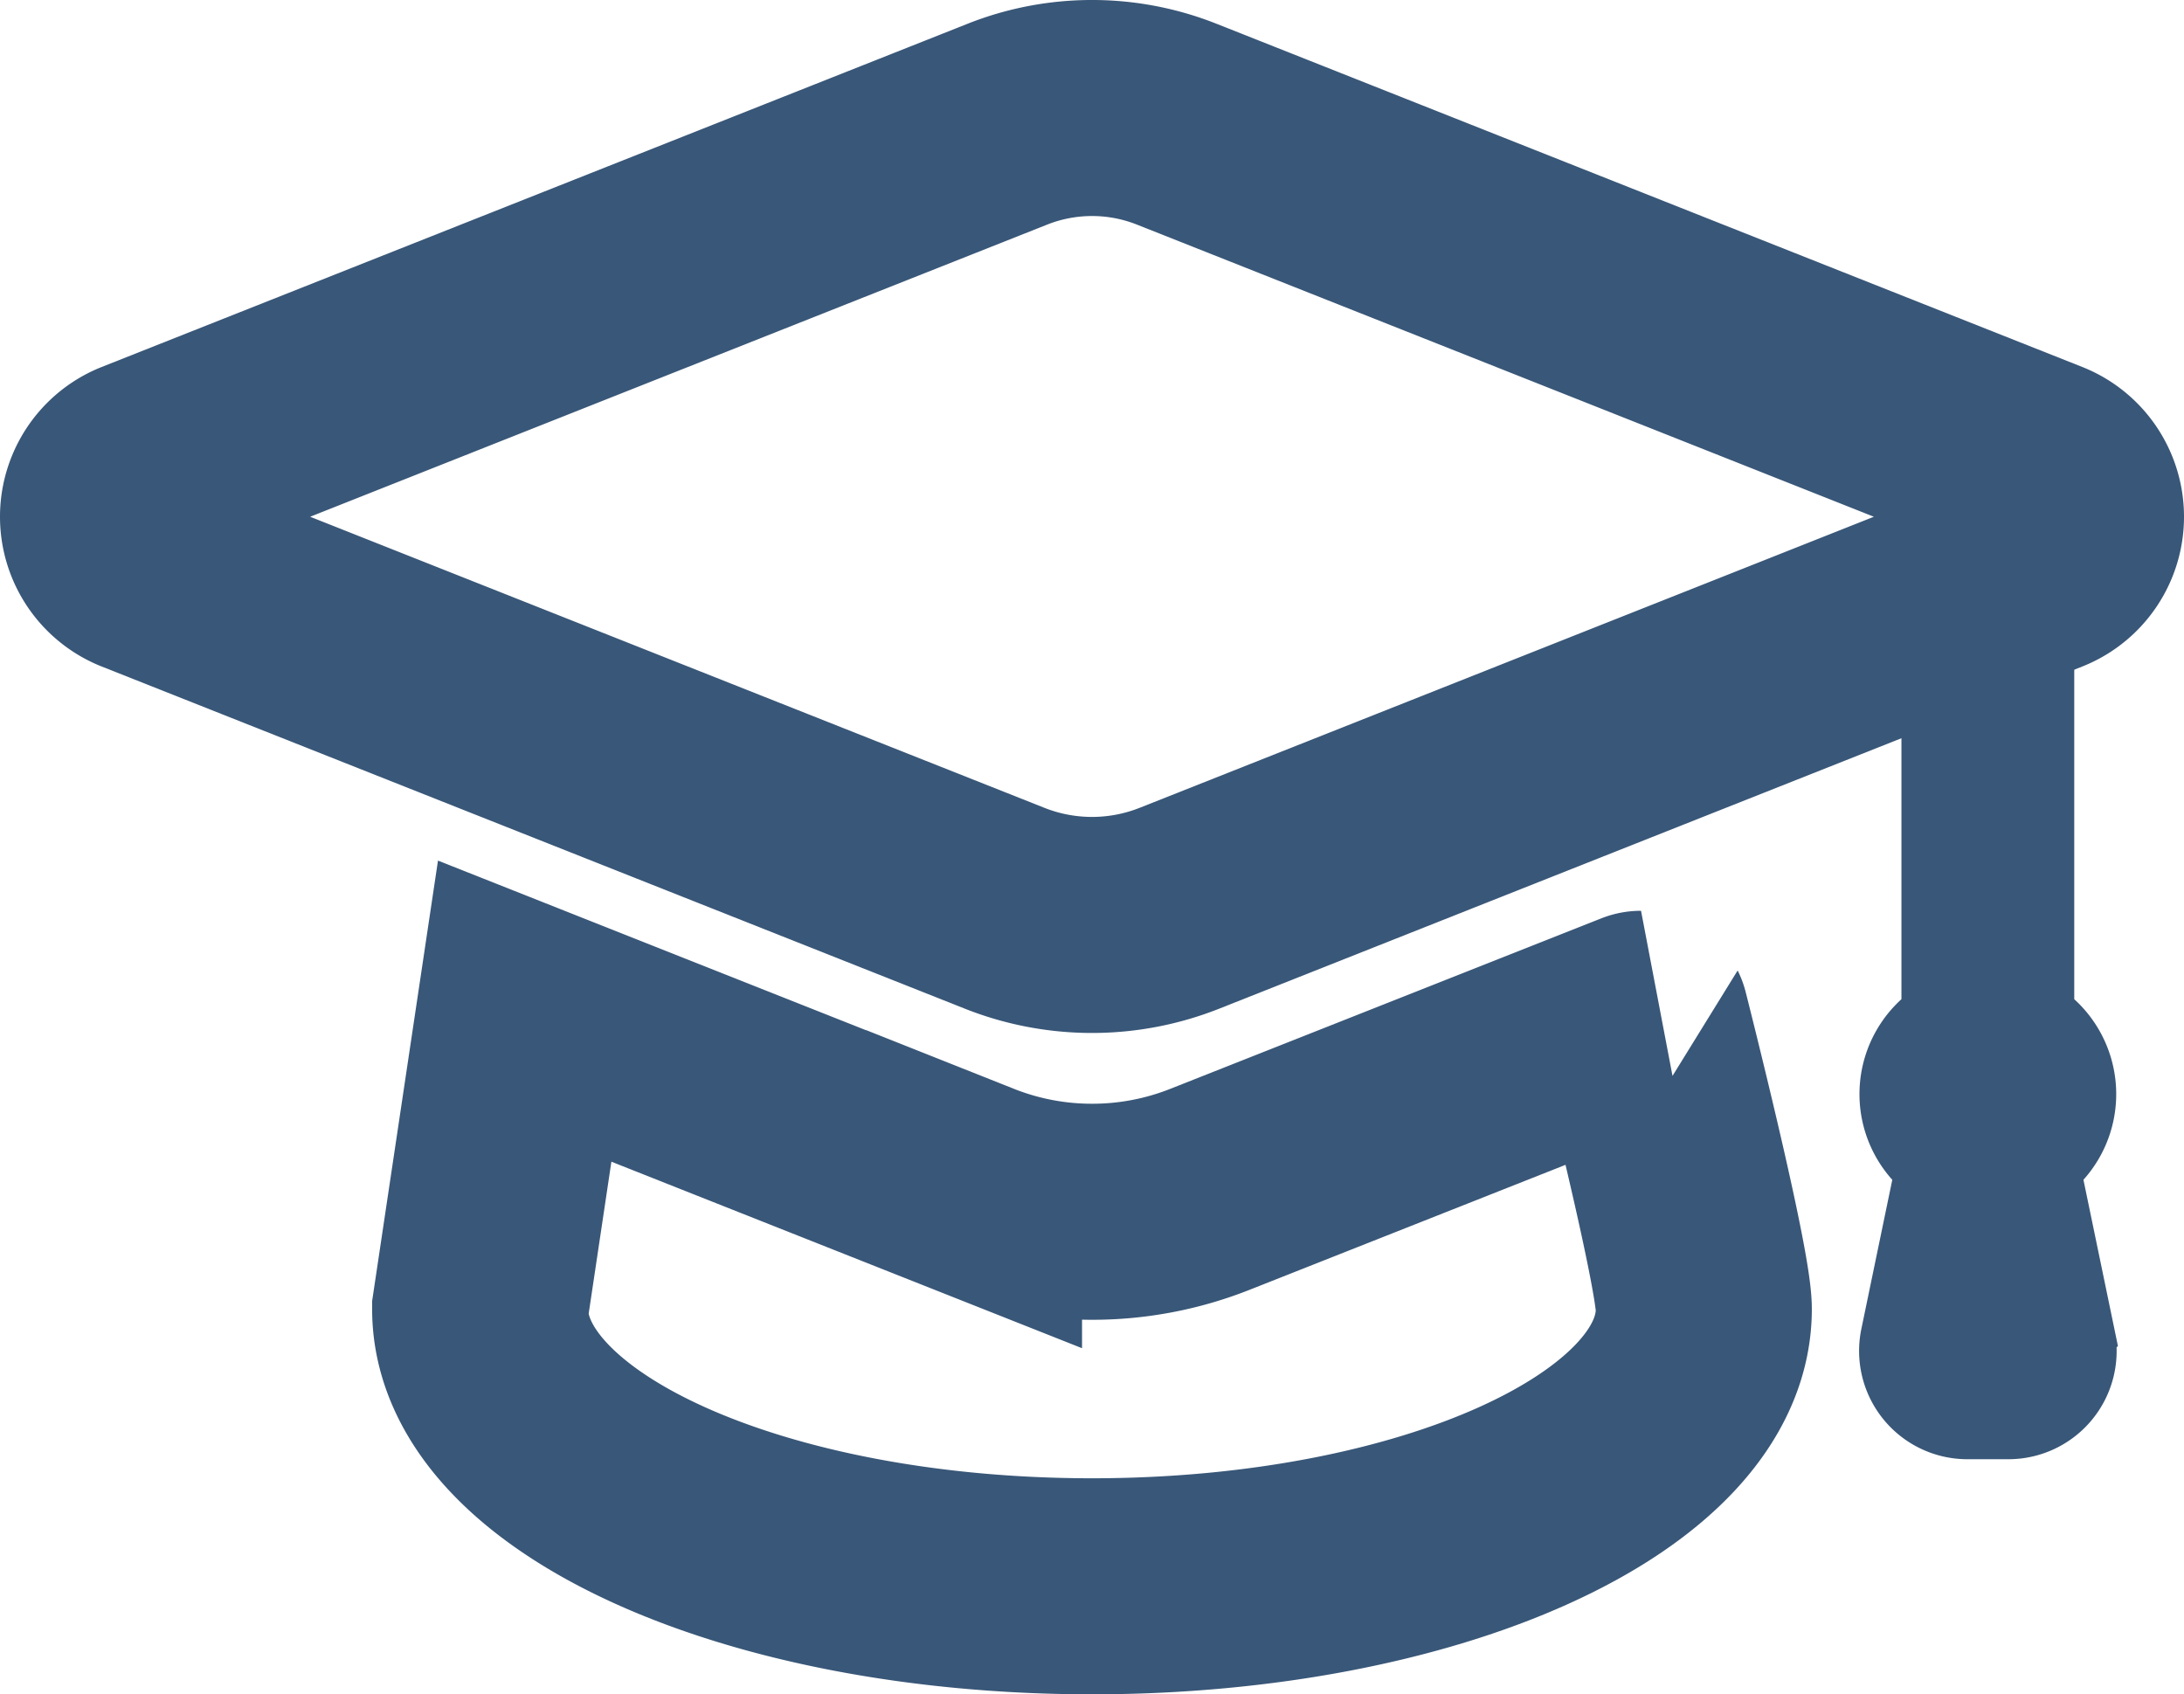 <svg id="Layer_1" data-name="Layer 1" xmlns="http://www.w3.org/2000/svg" viewBox="0 0 505.49 392.13"><defs><style>.cls-1{fill:none;stroke-width:50px;}.cls-1,.cls-2{stroke:#395778;}.cls-2{fill:#395778;stroke-width:15px;}</style></defs><title>graduation-icon</title><path class="cls-1" d="M256.4,350.85a73.88,73.88,0,0,0,27.36-5.22l99.71-39.44S398,363.31,398,373.37c0,35.44-63.4,64.16-141.61,64.16s-141.61-28.72-141.61-64.16l10.31-68.95,104,41.21A73.86,73.86,0,0,0,256.4,350.85Z" transform="translate(-3.65 -70.4)"/><path class="cls-1" d="M421.78,223.07,276.64,280.6a54.86,54.86,0,0,1-40.48,0L36.41,201.42a12.29,12.29,0,0,1,0-22.85L236.81,99.14a53.17,53.17,0,0,1,39.19,0l200.38,79.43a12.29,12.29,0,0,1,0,22.85l-28.05,11.12Z" transform="translate(-3.65 -70.4)"/><path class="cls-2" d="M476.24,230.47v74.8a22.2,22.2,0,0,1,1.44,35.64l8,38.57a17.55,17.55,0,0,1-17.19,21.14H459a17.56,17.56,0,0,1-17.19-21.14l8-38.57a22.19,22.19,0,0,1,1.43-35.64v-64.9Z" transform="translate(-3.65 -70.4)"/></svg>